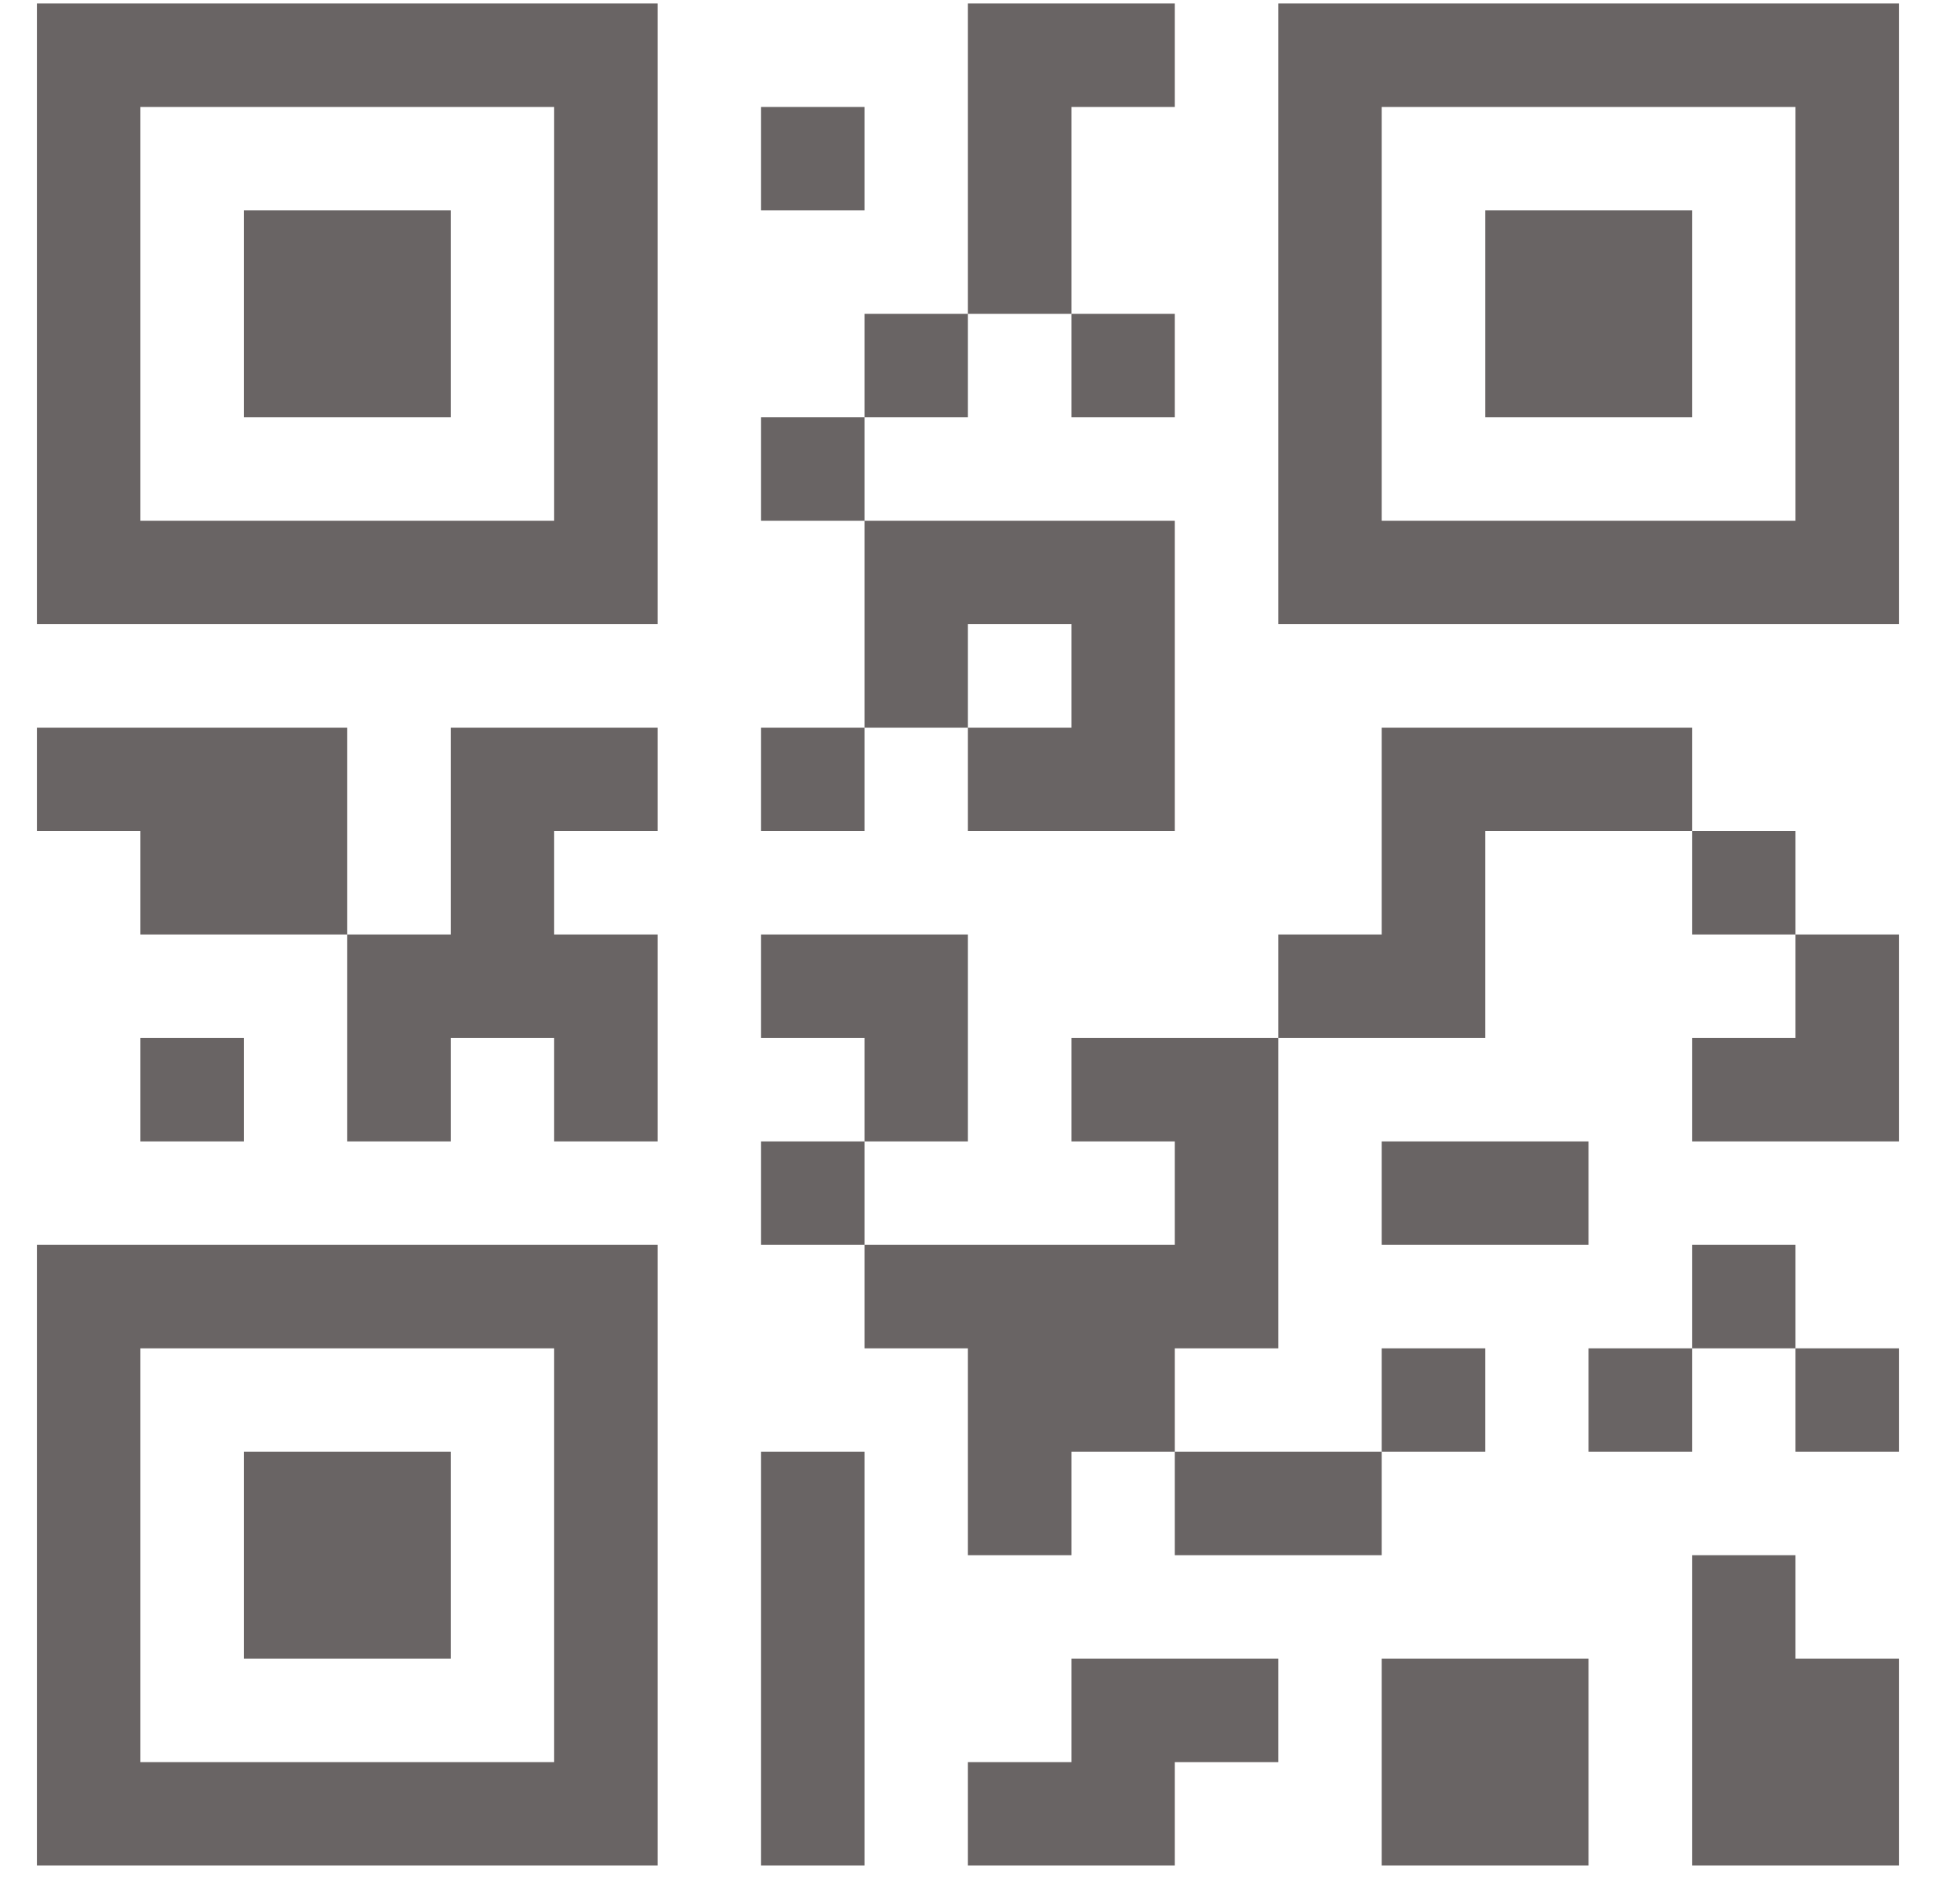 <svg xmlns="http://www.w3.org/2000/svg" fill="none" viewBox="0 0 30 29" height="29" width="30">
<path fill="#696464" d="M0.565 9.553H10.065V0.053H0.565V9.553ZM2.149 1.637H8.482V7.97H2.149V1.637ZM3.732 3.22H6.899V6.387H3.732V3.22ZM19.565 9.553H29.065V0.053H19.565V9.553ZM21.149 1.637H27.482V7.97H21.149V1.637ZM22.732 3.22H25.899V6.387H22.732V3.22ZM0.565 28.553H10.065V19.053H0.565V28.553ZM2.149 20.637H8.482V26.97H2.149V20.637ZM3.732 22.22H6.899V25.387H3.732V22.22ZM27.482 25.387H29.065V28.553H25.899V23.803H27.482V25.387ZM27.482 20.637H29.065V22.22H27.482V20.637ZM27.482 19.053V20.637H25.899V19.053H27.482ZM11.649 22.22H13.232V28.553H11.649V22.22ZM5.315 11.137V14.303H2.149V12.72H0.565V11.137H5.315ZM11.649 6.387H13.232V7.97H11.649V6.387ZM16.399 1.637V4.803H14.815V0.053H17.982V1.637H16.399ZM11.649 1.637H13.232V3.22H11.649V1.637ZM27.482 14.303H29.065V17.47H25.899V15.887H27.482V14.303ZM25.899 11.137V12.72H22.732V15.887H19.565V14.303H21.149V11.137H25.899ZM14.815 17.47H13.232V15.887H11.649V14.303H14.815V17.47ZM24.315 20.637H25.899V22.22H24.315V20.637ZM27.482 12.72V14.303H25.899V12.72H27.482ZM13.232 17.47V19.053H11.649V17.47H13.232ZM22.732 25.387H24.315V28.553H21.149V25.387H22.732ZM17.982 25.387H19.565V26.97H17.982V28.553H14.815V26.97H16.399V25.387H17.982ZM17.982 23.803V22.22H21.149V23.803H17.982ZM17.982 15.887H19.565V20.637H17.982V22.22H16.399V23.803H14.815V20.637H13.232V19.053H17.982V17.47H16.399V15.887H17.982ZM3.732 15.887V17.47H2.149V15.887H3.732ZM22.732 22.22H21.149V20.637H22.732V22.22ZM24.315 19.053H21.149V17.47H24.315V19.053ZM8.482 11.137H10.065V12.72H8.482V14.303H10.065V17.47H8.482V15.887H6.899V17.47H5.315V14.303H6.899V11.137H8.482ZM13.232 11.137V7.97H17.982V12.72H14.815V11.137H16.399V9.553H14.815V11.137H13.232ZM13.232 4.803H14.815V6.387H13.232V4.803ZM11.649 11.137H13.232V12.72H11.649V11.137ZM16.399 6.387V4.803H17.982V6.387H16.399Z"></path>
</svg>
